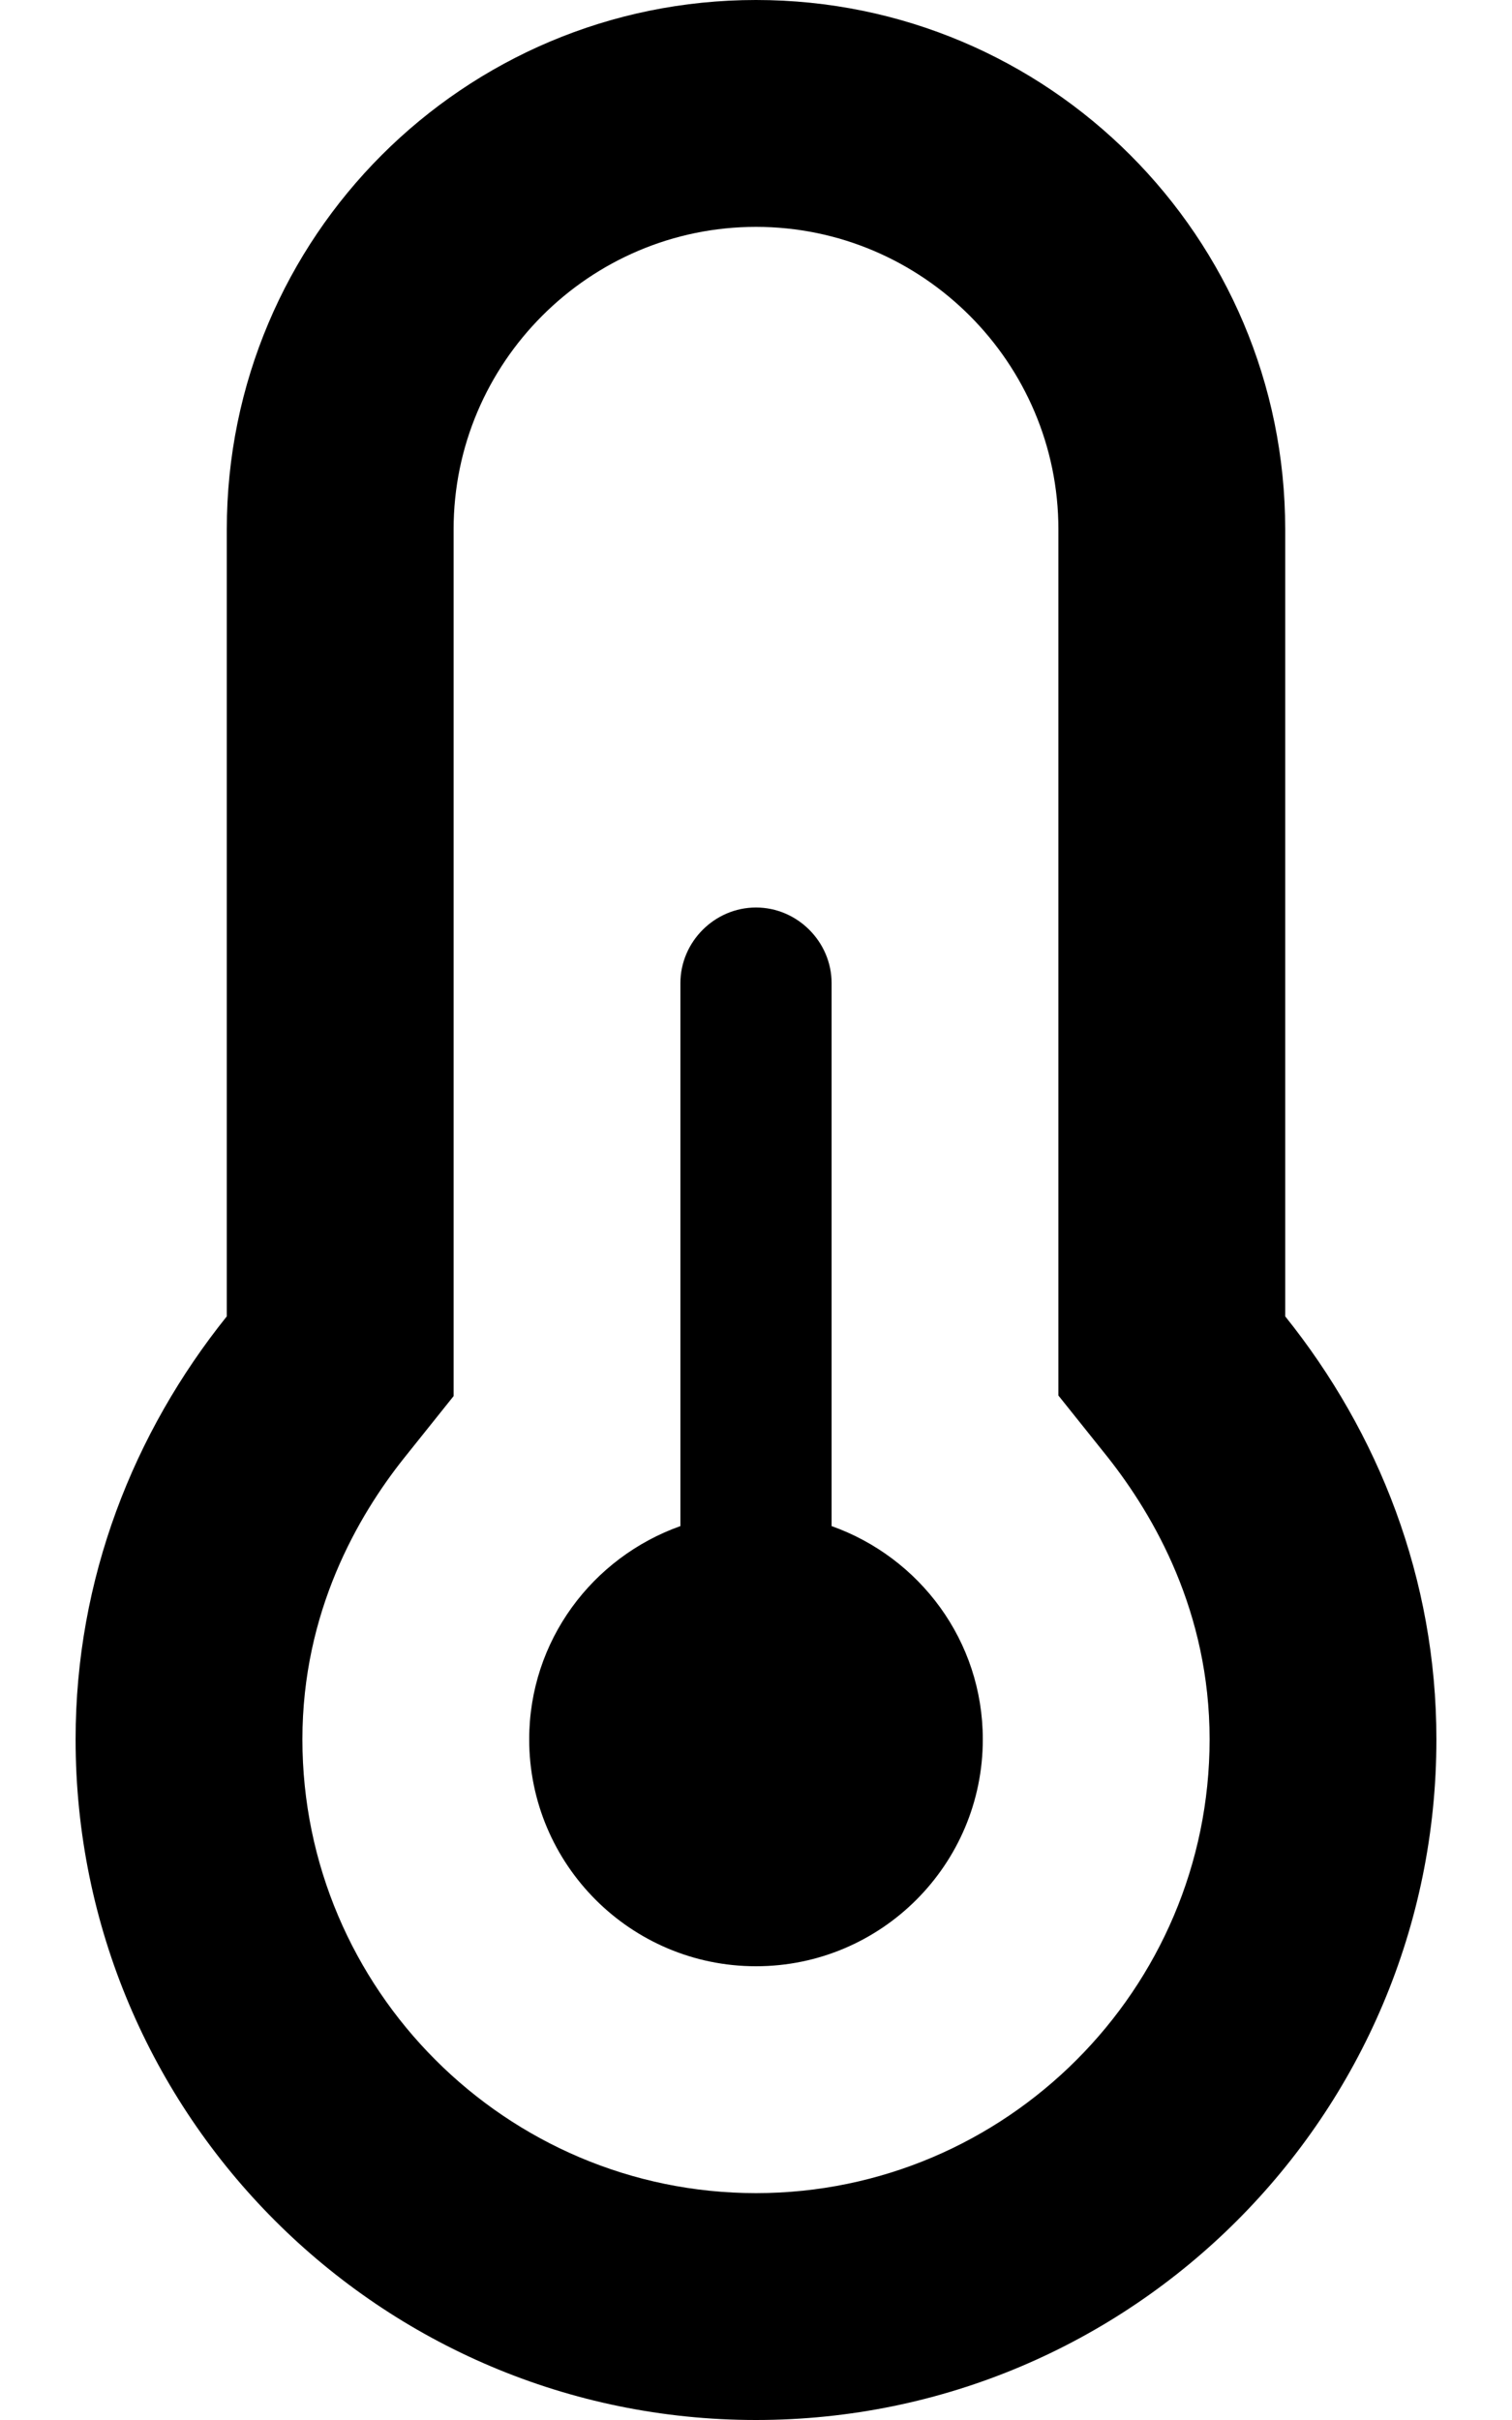 <svg xmlns="http://www.w3.org/2000/svg" viewBox="0 0 320 512"><!-- Font Awesome Pro 6.0.0-alpha2 by @fontawesome - https://fontawesome.com License - https://fontawesome.com/license (Commercial License) --><path d="M272 112C272 50.125 221.875 0 160 0S48 50.125 48 112V278.5C28.25 303.125 16 334 16 368C16 447.5 80.5 512 160 512S304 447.5 304 368C304 334 291.75 303.125 272 278.5V112ZM160 464C107.125 464 64 420.875 64 368C64 341 75.75 320.75 85.5 308.5L96 295.375V112C96 76.75 124.75 48 160 48S224 76.75 224 112V295.25L234.5 308.375C244.25 320.75 256 341 256 368C256 420.875 212.875 464 160 464ZM176 322.875V208C176 199.25 168.75 192 160 192S144 199.25 144 208V322.875C125.375 329.5 112 347.125 112 368C112 394.5 133.5 416 160 416S208 394.5 208 368C208 347.125 194.625 329.5 176 322.875Z"/></svg>